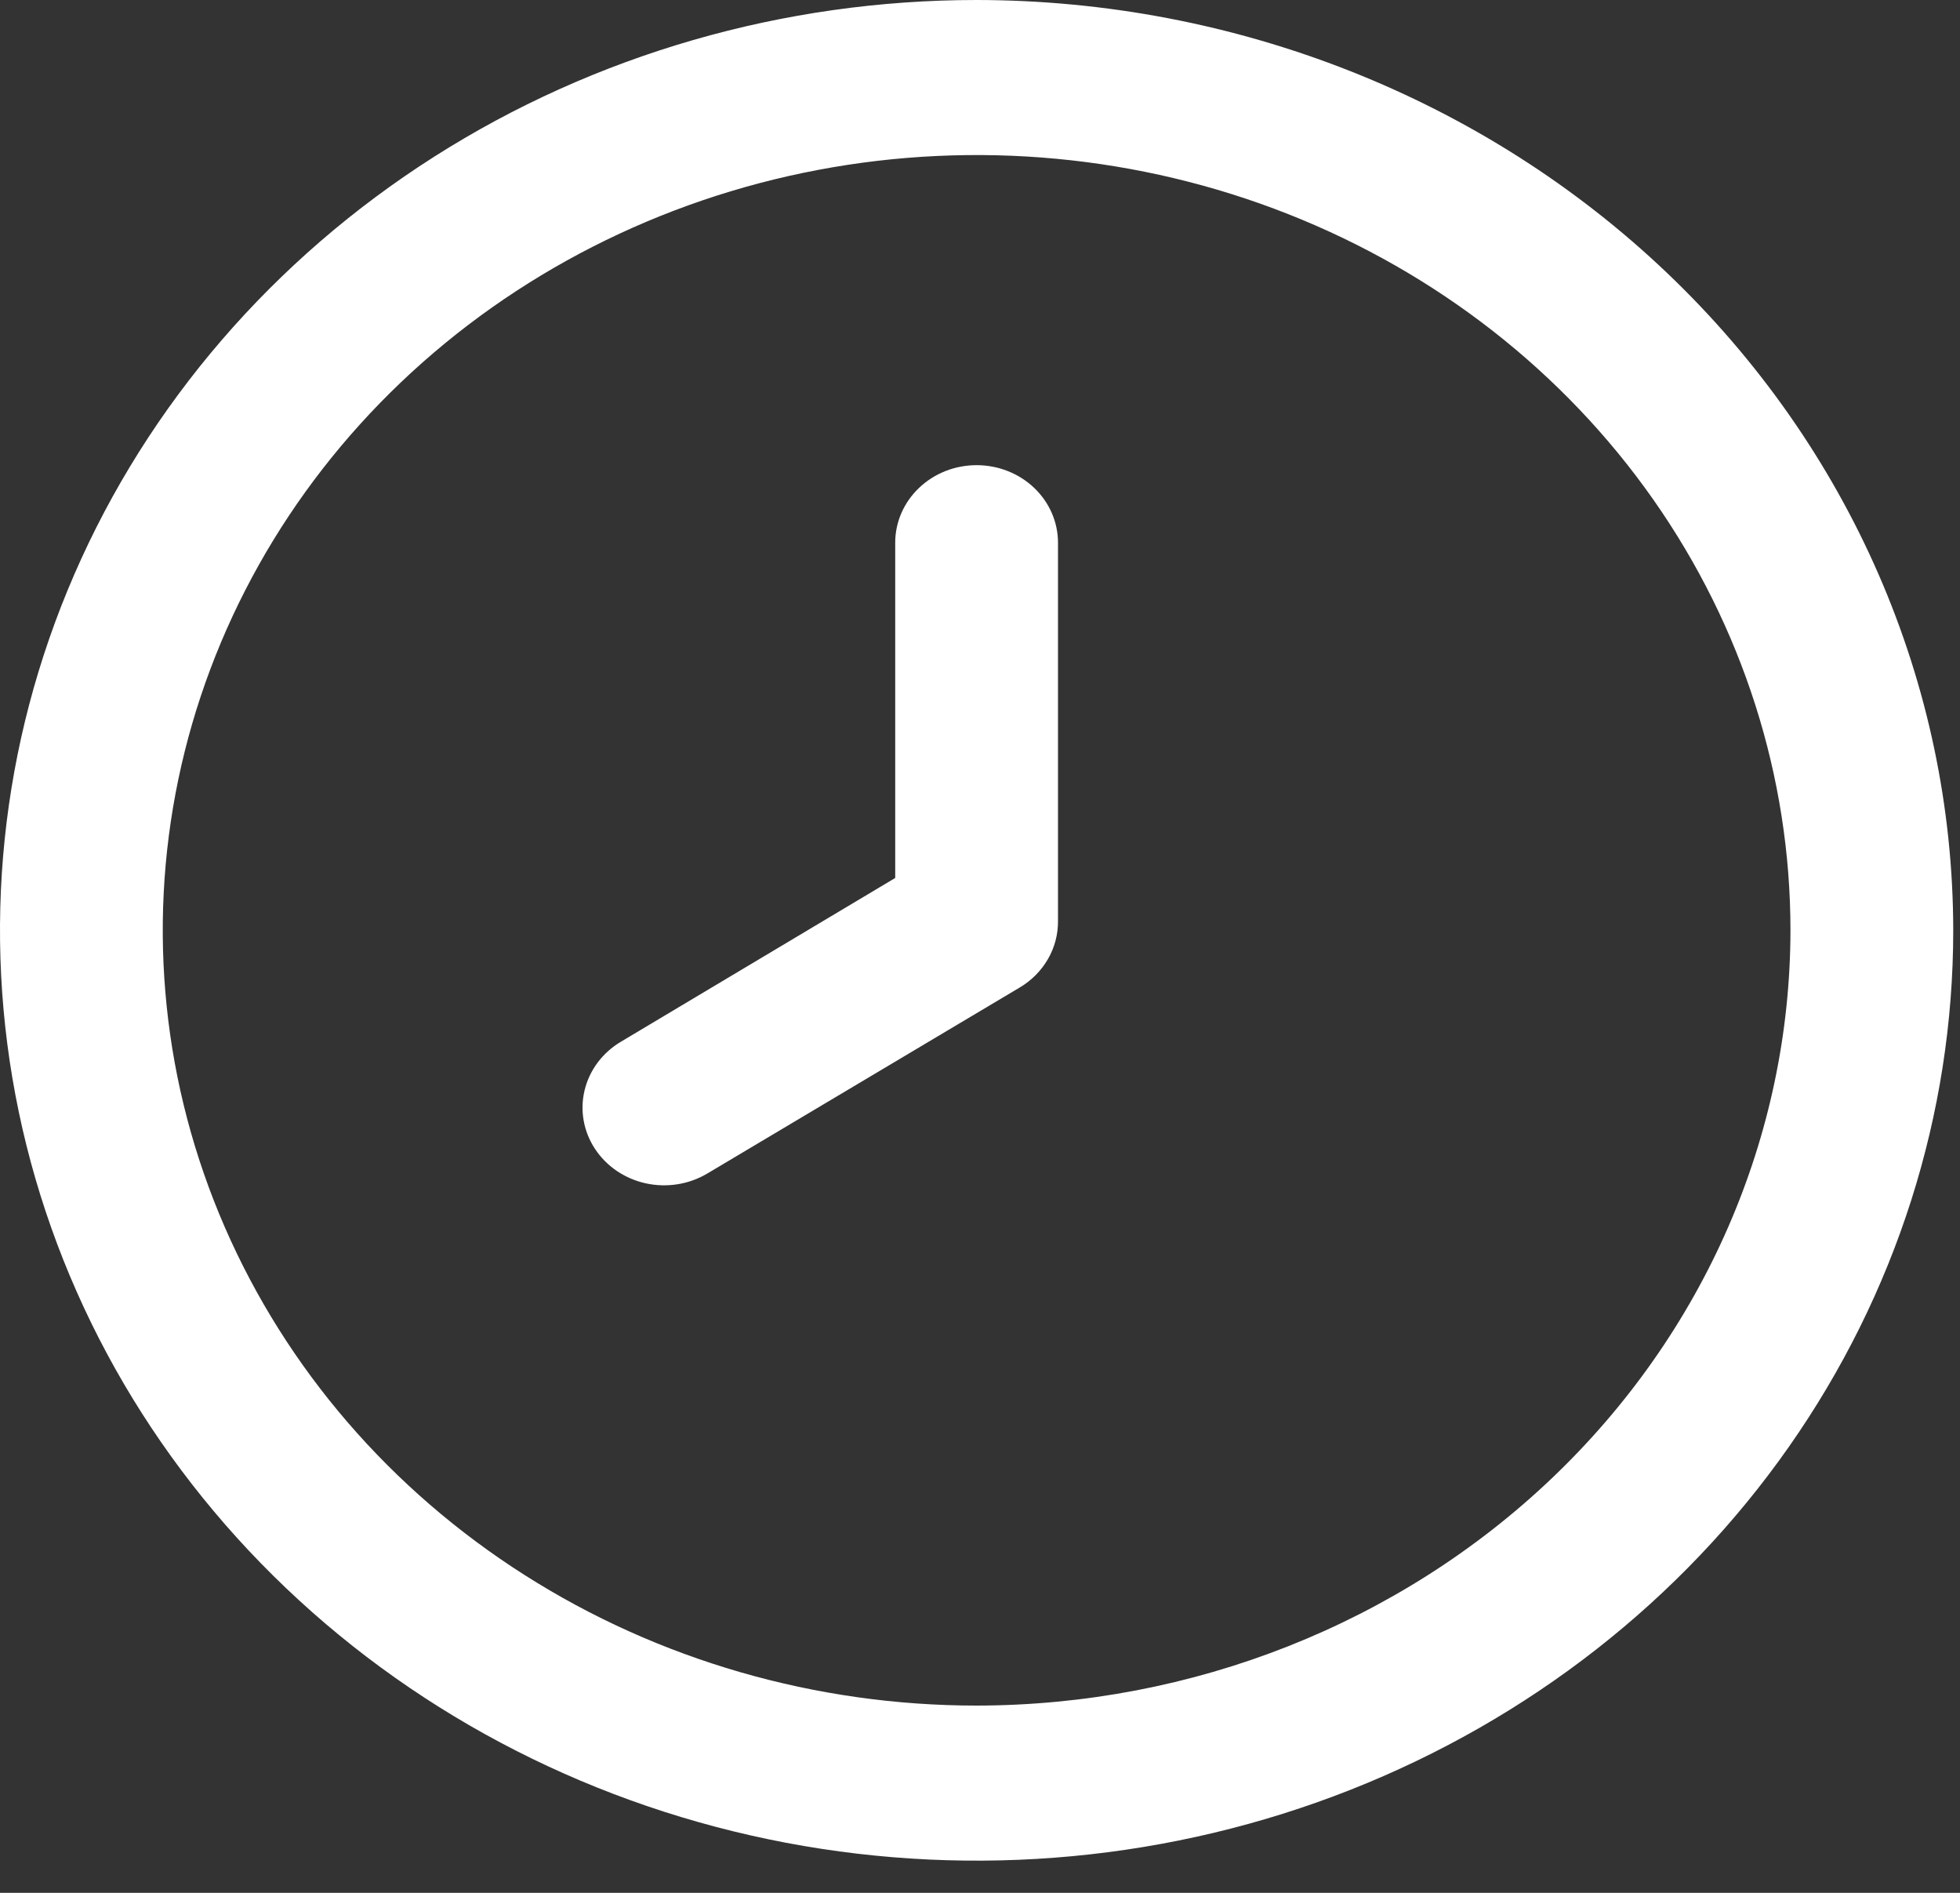 <svg width="58" height="56" viewBox="0 0 58 56" fill="none" xmlns="http://www.w3.org/2000/svg">
<rect x="0" y="0" width="58" height="56" fill="#333333" stroke="none"/>
<path d="M28.9 0C23.184 0 17.597 1.614 12.844 4.639C8.091 7.663 4.387 11.962 2.2 16.991C0.013 22.02 -0.56 27.554 0.555 32.893C1.67 38.233 4.423 43.137 8.465 46.986C12.506 50.835 17.656 53.457 23.262 54.519C28.868 55.581 34.679 55.036 39.96 52.953C45.24 50.869 49.754 47.342 52.929 42.815C56.105 38.289 57.8 32.968 57.8 27.524C57.792 20.227 54.744 13.23 49.326 8.07C43.908 2.91 36.562 0.008 28.9 0V0ZM28.9 50.46C24.137 50.46 19.48 49.115 15.52 46.595C11.559 44.075 8.473 40.492 6.65 36.301C4.827 32.11 4.35 27.498 5.279 23.049C6.209 18.6 8.502 14.513 11.87 11.305C15.239 8.098 19.53 5.913 24.202 5.028C28.873 4.143 33.716 4.597 38.116 6.333C42.517 8.069 46.278 11.009 48.925 14.781C51.571 18.553 52.983 22.987 52.983 27.524C52.976 33.605 50.437 39.435 45.922 43.735C41.407 48.035 35.285 50.454 28.9 50.46Z" fill="white"/>
<path d="M28.9 13.762C28.261 13.762 27.648 14.003 27.197 14.434C26.745 14.864 26.491 15.447 26.491 16.055V25.975L18.373 30.82C17.83 31.143 17.444 31.658 17.3 32.252C17.156 32.846 17.265 33.47 17.605 33.987C17.944 34.504 18.485 34.872 19.108 35.009C19.732 35.146 20.387 35.042 20.93 34.719L30.178 29.214C30.528 29.006 30.815 28.715 31.013 28.37C31.211 28.026 31.312 27.639 31.308 27.246V16.055C31.308 15.447 31.054 14.864 30.603 14.434C30.151 14.003 29.538 13.762 28.9 13.762Z" fill="white"/>
</svg>
